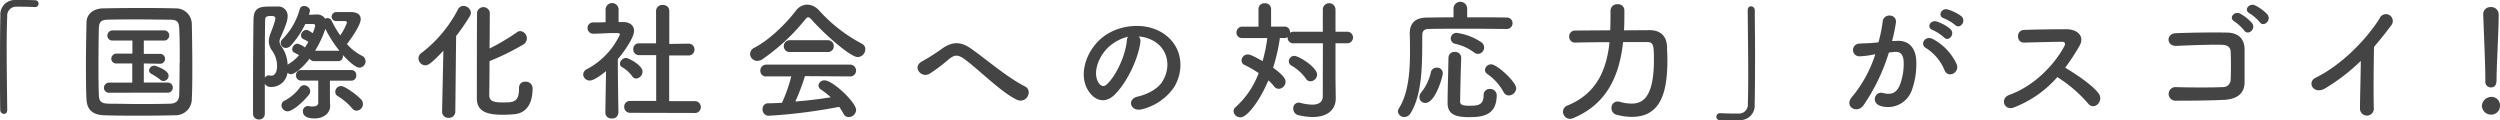 <svg xmlns="http://www.w3.org/2000/svg" width="591.07" height="28.43" viewBox="0 0 591.07 28.43">
  <defs>
    <style>
      .a {
        fill: #444;
        fill-rule: evenodd;
      }
    </style>
  </defs>
  <title>title-s-future-global</title>
  <g>
    <path class="a" d="M1.71,26c0,.66-.38.93-.78.93A.92.92,0,0,1,.06,26C0,23.38,0,20.15,0,16.81c0-4.62,0-9.4.09-13.09A3.4,3.4,0,0,1,3.6,0c.52,0,1,0,1.52,0,1.08,0,2,0,3.16.06a.78.78,0,0,1,.84.81.78.78,0,0,1-.81.8H8.19c-.19,0-1.06-.09-4.28-.09a2.1,2.1,0,0,0-2.2,2.3c-.1,2-.13,4.83-.13,7.87,0,4.84.09,10.26.13,14.23Z"/>
    <path class="a" d="M41.5,27.25c-2.73.07-5.58.1-8.43.1s-5.71,0-8.5-.1-4-1.45-4.12-3.75-.13-5.11-.13-8c0-3.5.07-7.1.13-10.14,0-2,1.55-3.31,3.87-3.38,2.7-.06,5.55-.09,8.47-.09s5.86,0,8.77.09a3.74,3.74,0,0,1,3.79,3.63c.06,3.16.12,6.64.12,10,0,2.76,0,5.42-.12,7.78A3.83,3.83,0,0,1,41.5,27.25Zm1-12.4c0-2.79,0-5.58-.12-8.09-.06-1.77-.68-2.08-2.2-2.11-2.33,0-4.9-.06-7.38-.06s-5,0-7.13.06c-1.77,0-2.27.53-2.3,2.11-.06,2.51-.09,5.27-.09,8s0,5.33.09,7.66c.06,1.76.68,2.07,2.61,2.1,2.14,0,4.4.07,6.76.07s4.8,0,7.31-.07c1.74,0,2.3-.86,2.33-2.2C42.43,20,42.46,17.39,42.46,14.85ZM25.9,21.92a1.18,1.18,0,0,1-1.33-1.15,1.25,1.25,0,0,1,1.33-1.24h5.37V15l-3.66,0h0a1.15,1.15,0,0,1-1.3-1.12,1.24,1.24,0,0,1,1.33-1.21l3.66,0V9.58H26.71a1.18,1.18,0,0,1-1.33-1.15,1.24,1.24,0,0,1,1.33-1.24h12a1.2,1.2,0,1,1,0,2.39H34v3.16l3.75,0a1.17,1.17,0,1,1,0,2.33L34,15v4.52h5.55a1.2,1.2,0,1,1,0,2.39Zm12-3.07a15.15,15.15,0,0,0-2.11-1.39.93.93,0,0,1-.55-.81,1.23,1.23,0,0,1,1.27-1.12c.18,0,3.35,1,3.35,2.36a1.26,1.26,0,0,1-1.18,1.27A1.18,1.18,0,0,1,37.87,18.85Z"/>
    <path class="a" d="M74.21,14.45a1.07,1.07,0,0,1-1-.59c-1.86,2.42-3.72,3.69-4.4,3.69a1.48,1.48,0,0,1-.84-.34,3.84,3.84,0,0,1-3.69,3.35,1.69,1.69,0,0,1-1.67-.75v7.07a1.32,1.32,0,0,1-1.37,1.37,1.35,1.35,0,0,1-1.42-1.37c0-5.64,0-15.87.12-22.38.06-2.83,1.71-2.95,4-2.95.56,0,1.15,0,1.61,0A2.19,2.19,0,0,1,68,3.91c0,.71-.22,1.7-1.55,4.68a3.11,3.11,0,0,0-.37,1.24,2.19,2.19,0,0,0,.53,1.24A7.85,7.85,0,0,1,68,15.29s.1-.07.13-.1a9.78,9.78,0,0,0,2.57-2.14,10.9,10.9,0,0,0-1.08-.59.87.87,0,0,1-.53-.83,1.35,1.35,0,0,1,1.24-1.31,4.82,4.82,0,0,1,1.77.9c.28-.43.55-.86.8-1.3a5.34,5.34,0,0,0-1.14-.65.94.94,0,0,1-.59-.87,1.36,1.36,0,0,1,1.24-1.33c.18,0,.4,0,1.52.77a7.09,7.09,0,0,0,.58-1.76c0-.31-.24-.41-.65-.41s-1.08,0-1.67,0a21.6,21.6,0,0,1-3.44,5.11,1.57,1.57,0,0,1-1.15.56,1.21,1.21,0,0,1-1.24-1.15,1.25,1.25,0,0,1,.4-.9,16.32,16.32,0,0,0,4.13-7.19,1,1,0,0,1,1-.68c.65,0,1.4.46,1.4,1.14l-.25.93c.68,0,1.36-.06,1.77-.06a2.24,2.24,0,0,1,2.07,1,1.19,1.19,0,0,1,.56-.16,1.1,1.1,0,0,1,1,.71,23.31,23.31,0,0,0,2,3.38,11.9,11.9,0,0,0,1.58-3c0-.28-.22-.38-.5-.38l-2,0h0A1.07,1.07,0,0,1,78.4,4a1.13,1.13,0,0,1,1.18-1.15h3.28c1.77,0,2.42.71,2.42,1.68,0,1.61-2.85,5.36-3.25,5.89a11.85,11.85,0,0,0,3.53,2.76,1.42,1.42,0,0,1,.87,1.3A1.52,1.52,0,0,1,85,16c-1.08,0-3.1-2.08-3.93-3v.22A1.09,1.09,0,0,1,80,14.45ZM63.46,17.83a.83.83,0,0,1,.27,0,1.68,1.68,0,0,0,.41.06c.68,0,1.36-.62,1.36-2.26A6.09,6.09,0,0,0,64.35,12a3.93,3.93,0,0,1-.8-2.23,5.54,5.54,0,0,1,.46-2C65.1,5,65.1,4.46,65.1,4.37c0-.56-.5-.59-1.06-.59-1,0-1.36.16-1.36,1.09-.06,3.66-.06,8.59-.06,13.55A1,1,0,0,1,63.46,17.83ZM68,26.32a1.46,1.46,0,0,1-1.45-1.42,1.2,1.2,0,0,1,.71-1.09,10.55,10.55,0,0,0,3.66-3.13,1.19,1.19,0,0,1,1-.53,1.47,1.47,0,0,1,1.42,1.43,1.39,1.39,0,0,1-.31.84C71.49,24.31,69.1,26.32,68,26.32Zm10-7.25v3.07c0,.68,0,1.89.06,2.76v.15c0,1.62-1.43,2.95-3.69,2.95-2.48,0-2.76-1.12-2.76-1.65a1.19,1.19,0,0,1,1.12-1.27,1.34,1.34,0,0,1,.34,0,3,3,0,0,0,.83.1c.65,0,1.31-.19,1.34-.81,0-.43,0-1.33,0-2.32s0-2.14,0-3h-4.1A1.14,1.14,0,0,1,70,17.83a1.15,1.15,0,0,1,1.11-1.27H83.08a1.15,1.15,0,0,1,1.15,1.24,1.15,1.15,0,0,1-1.15,1.27ZM80,12a.72.72,0,0,1,.25,0,28.22,28.22,0,0,1-3.32-5.18A25.29,25.29,0,0,1,74.49,12ZM83.3,25.67a14.32,14.32,0,0,0-3.38-2.91,1.18,1.18,0,0,1-.65-1.06,1.39,1.39,0,0,1,1.36-1.36c.81,0,3.38,1.77,4.68,3.1a1.58,1.58,0,0,1-1,2.73A1.3,1.3,0,0,1,83.3,25.67Z"/>
    <path class="a" d="M104.52,26.35,104.83,12c-3,3.16-3.66,3.44-4.28,3.44a1.67,1.67,0,0,1-1.61-1.64,1.52,1.52,0,0,1,.65-1.24,30.55,30.55,0,0,0,8.68-10.33,1.44,1.44,0,0,1,1.3-.83A1.79,1.79,0,0,1,111.34,3a1.53,1.53,0,0,1-.25.8,48.61,48.61,0,0,1-3.25,4.72l-.19,17.79a1.5,1.5,0,0,1-1.58,1.56,1.47,1.47,0,0,1-1.55-1.52Zm18.2-5.61a1.35,1.35,0,0,1,1.46-1.42,1.57,1.57,0,0,1,1.74,1.58c0,3.32-1.25,5.7-4.1,6.08a29.12,29.12,0,0,1-2.94.15c-3.41,0-6.14-.59-6.14-3.84,0-1.28,0-19.51.06-20.44a1.54,1.54,0,0,1,3,.06c0,.62,0,4.44-.06,8.56a51.59,51.59,0,0,0,6.48-3.84,1.26,1.26,0,0,1,.77-.28,1.73,1.73,0,0,1,1.58,1.73,1.7,1.7,0,0,1-.83,1.43,59.14,59.14,0,0,1-8,3.94c0,4-.07,7.6-.07,8.15.07,1.4,1.27,1.62,3.26,1.62,2.48,0,3.78-.07,3.78-3.29v-.19Z"/>
    <path class="a" d="M146.16,26.76A1.33,1.33,0,0,1,144.67,28a1.39,1.39,0,0,1-1.55-1.27v0l.16-9.92c-1.09.93-2.91,2.23-3.81,2.23a1.53,1.53,0,0,1-1.59-1.43,1.49,1.49,0,0,1,.9-1.27,17.72,17.72,0,0,0,7.79-8.19c0-.31-.47-.34-.69-.34h-.55c-1.77,0-3.1.13-5,.16h0a1.34,1.34,0,0,1-1.42-1.33,1.31,1.31,0,0,1,1.39-1.34c1,0,1.92,0,2.88-.06l0-3.1a1.54,1.54,0,0,1,3.07,0V5.21h1c1.79,0,2.66.9,2.66,2.08,0,1.61-2.35,4.93-3.84,6.69,0,4.81.15,12.75.15,12.75ZM149.45,18a7.49,7.49,0,0,0-2.39-2.13.9.9,0,0,1-.49-.78A1.51,1.51,0,0,1,148,13.7c.59,0,3.91,1.71,3.91,3.23a1.65,1.65,0,0,1-1.52,1.64A1.13,1.13,0,0,1,149.45,18ZM149,26.67a1.36,1.36,0,0,1-1.42-1.4,1.34,1.34,0,0,1,1.42-1.4l6.14,0,0-10.83-4,0a1.36,1.36,0,0,1-1.42-1.4,1.33,1.33,0,0,1,1.39-1.4h0l4,0V2.6a1.44,1.44,0,0,1,1.58-1.42,1.42,1.42,0,0,1,1.55,1.42l0,7.79,4.5-.07h0a1.38,1.38,0,0,1,1.46,1.4,1.4,1.4,0,0,1-1.49,1.4l-4.5,0V23.91l6,0a1.4,1.4,0,0,1,1.49,1.4,1.38,1.38,0,0,1-1.49,1.4Z"/>
    <path class="a" d="M191.89,4.65c-.34-.37-.59-.56-.81-.56s-.43.19-.74.56a47.84,47.84,0,0,1-10,9.3,2.32,2.32,0,0,1-1.3.44,1.69,1.69,0,0,1-1.7-1.65,1.69,1.69,0,0,1,1-1.45c3.59-1.86,7.44-5.65,9.8-8.72a3.44,3.44,0,0,1,2.69-1.48,4,4,0,0,1,2.92,1.48,36.45,36.45,0,0,0,10,7.75,1.47,1.47,0,0,1,.84,1.34,1.87,1.87,0,0,1-1.83,1.83C201.16,13.49,195.33,8.5,191.89,4.65ZM190.31,18a51,51,0,0,1-2.27,6c2.85-.22,5.68-.56,8.37-1a21.22,21.22,0,0,0-2.26-1.8,1.25,1.25,0,0,1-.65-1.05A1.41,1.41,0,0,1,195,19c1.83,0,7.41,5.17,7.41,7a1.77,1.77,0,0,1-1.74,1.68,1.4,1.4,0,0,1-1.27-.84,13.36,13.36,0,0,0-1-1.58,127.11,127.11,0,0,1-16.69,2.11,1.46,1.46,0,0,1-1.42-1.55,1.3,1.3,0,0,1,1.27-1.4c1.08,0,2.2-.06,3.32-.12a36.4,36.4,0,0,0,2.2-6.23l-5.86,0a1.32,1.32,0,0,1-1.46-1.34,1.41,1.41,0,0,1,1.46-1.45h19.69a1.4,1.4,0,0,1,1.49,1.42,1.38,1.38,0,0,1-1.49,1.37Zm-3.54-5.7a1.37,1.37,0,0,1-1.46-1.4,1.38,1.38,0,0,1,1.46-1.39h8.9a1.38,1.38,0,0,1,1.46,1.39,1.37,1.37,0,0,1-1.46,1.4Z"/>
    <path class="a" d="M228.06,14c-1.55-1.14-2.35-1.08-3.66-.06a40.52,40.52,0,0,1-4.58,3.47c-2,1.21-4.28-1.61-1.8-2.91.77-.4,3.13-1.83,4.71-3,2.7-1.92,4.77-1.51,7,.1,4,2.85,8.28,6.6,12.59,8.83,2,1,.37,4.28-2,3.1C236.56,21.7,231.66,16.65,228.06,14Z"/>
    <path class="a" d="M269.61,10c-.49,3.93-3.28,9.79-6.26,12.55-2.39,2.2-5,1-6.36-1.67-2-3.85.13-9.61,4.28-12.5,3.82-2.63,9.49-3.07,13.4-.71,4.8,2.88,5.58,8.59,2.88,13A13,13,0,0,1,270,25.83c-2.72.71-3.69-2.42-1-3,2.36-.53,4.75-1.86,5.77-3.47,2.2-3.48,1.36-7.54-1.71-9.49a8,8,0,0,0-3.84-1.24A1.54,1.54,0,0,1,269.61,10Zm-6.88.58c-2.88,2.24-4.43,6.36-3.13,8.75.46.9,1.27,1.36,2,.68,2.33-2.05,4.5-7,4.81-10.33a2.13,2.13,0,0,1,.28-1A10.25,10.25,0,0,0,262.73,10.6Z"/>
    <path class="a" d="M312.77,10.23h-6.88a1.3,1.3,0,0,1-1.46-1.33V8.77a1.28,1.28,0,0,1-.72.22H302.6A42.53,42.53,0,0,1,301,16c2.82,2.05,2.94,2.88,2.94,3.35A1.68,1.68,0,0,1,302.35,21a1.44,1.44,0,0,1-1.15-.62A10.67,10.67,0,0,0,299.87,19c-1.89,4.58-4.93,8.74-6.6,8.74a1.58,1.58,0,0,1-1.62-1.46,1.34,1.34,0,0,1,.53-1,20.24,20.24,0,0,0,5.4-8,25.46,25.46,0,0,0-3.26-1.89,1.16,1.16,0,0,1-.78-1.09A1.47,1.47,0,0,1,295,12.87c.25,0,.75,0,3.51,1.58A34.12,34.12,0,0,0,299.62,9H293.7a1.26,1.26,0,0,1-1.36-1.3,1.34,1.34,0,0,1,1.36-1.4h3.84l0-4.21A1.36,1.36,0,0,1,299,.77a1.38,1.38,0,0,1,1.52,1.31l0,4.21h3.22A1.27,1.27,0,0,1,305,7.63v.12a1.52,1.52,0,0,1,.87-.25h6.88V2.26a1.49,1.49,0,0,1,3,0V7.5h2.66a1.37,1.37,0,1,1,0,2.73h-2.66v8.53l.06,4.46v.07c0,2.44-1.71,4.37-5.46,4.37a15,15,0,0,1-3.29-.41,1.58,1.58,0,0,1-1.3-1.58A1.33,1.33,0,0,1,307,24.25a2.25,2.25,0,0,1,.41.06,11.88,11.88,0,0,0,2.82.43c1.64,0,2.51-.65,2.51-2Zm-4,8.37a11.36,11.36,0,0,0-3.38-3.07,1.2,1.2,0,0,1-.68-1.08A1.31,1.31,0,0,1,306,13.21c1.09,0,5.4,2.7,5.4,4.43a1.63,1.63,0,0,1-1.59,1.58A1.33,1.33,0,0,1,308.74,18.6Z"/>
    <path class="a" d="M356.15,6.85c-1.68,0-4.9-.06-8.25-.06-4.06,0-8.28,0-10.14.06-1.08,0-1.49.56-1.49,1.43-.06,5.67.25,13.64-2.79,18.51a1.7,1.7,0,0,1-1.45.87,1.45,1.45,0,0,1-1.52-1.31,1.36,1.36,0,0,1,.18-.65c2.3-3.56,2.67-8.74,2.67-13.39,0-1.49,0-2.91-.06-4.22V8c0-2.51,1.21-3.78,4-3.85,1.58,0,3.87-.06,6.35-.06V1.92a1.62,1.62,0,0,1,3.23,0V4.09c3.72,0,7.35,0,9.27.06a1.33,1.33,0,0,1,1.46,1.34,1.36,1.36,0,0,1-1.46,1.36ZM335.59,22.91a1.63,1.63,0,0,1,.44-1.08A11.67,11.67,0,0,0,338.32,17a1.35,1.35,0,0,1,1.39-1,1.3,1.3,0,0,1,1.4,1.33c0,.84-1.77,7-4.09,7A1.36,1.36,0,0,1,335.59,22.91Zm11.66,4.78c-3.41,0-5-.81-5-3.38s.15-7,.21-10.7a1.36,1.36,0,0,1,1.49-1.33,1.4,1.4,0,0,1,1.52,1.3v.06c-.12,3.66-.22,7.66-.25,10.36,0,.74.5,1,2.24,1,2,0,3.31-.18,3.31-2.51a1.39,1.39,0,0,1,1.46-1.46,1.53,1.53,0,0,1,1.64,1.43C353.85,27.47,350.26,27.69,347.25,27.69Zm1.24-15.32a12,12,0,0,0-4.37-2A1.28,1.28,0,0,1,343,9.08a1.33,1.33,0,0,1,1.43-1.3,13.73,13.73,0,0,1,5.89,2.27,1.51,1.51,0,0,1-.9,2.69A1.44,1.44,0,0,1,348.49,12.37Zm8.25,10.2a1.4,1.4,0,0,1-1.27-.84,12.41,12.41,0,0,0-3.79-4.21,1.22,1.22,0,0,1-.59-1,1.45,1.45,0,0,1,1.49-1.31c1.34,0,5.89,4.13,5.89,5.68A1.81,1.81,0,0,1,356.74,22.57Z"/>
    <path class="a" d="M390,7.13c2.3,0,4,1.12,4.13,3.85,0,.8.09,1.89.09,3.1,0,7.47-1.39,13.55-8.43,13.55a14,14,0,0,1-3.6-.5A1.6,1.6,0,0,1,381,25.55,1.46,1.46,0,0,1,382.41,24a1.72,1.72,0,0,1,.53.06,10.31,10.31,0,0,0,2.79.43c2.29,0,5.3-.93,5.3-10.29,0-3.32-.06-4.25-1.55-4.25-.56,0-1.4,0-2.39,0s-2.14,0-3.35,0c-.83,7.66-3.63,14.61-11.84,18a2.23,2.23,0,0,1-.75.15,1.68,1.68,0,0,1-1.61-1.7,1.52,1.52,0,0,1,1-1.43c7-2.82,9.31-8.53,10-15-4.19,0-8.13.1-8.13.1h0A1.36,1.36,0,0,1,371,8.65a1.36,1.36,0,0,1,1.39-1.43l8.31-.06c.07-1.52.07-3.1.07-4.65v0A1.55,1.55,0,0,1,382.47,1a1.46,1.46,0,0,1,1.58,1.46c0,1.58,0,3.13-.09,4.71Z"/>
    <path class="a" d="M413.21,2.42c0-.65.37-.93.77-.93a.91.91,0,0,1,.9.9c0,2.66.06,5.89.06,9.24,0,4.62,0,9.39-.09,13.08a3.42,3.42,0,0,1-3.53,3.69c-.75,0-1.4,0-2.05,0-.87,0-1.71,0-2.64,0a.78.78,0,0,1-.83-.8.83.83,0,0,1,.83-.84h.13c.18,0,1.05.09,4.28.09a2.1,2.1,0,0,0,2.2-2.29c.06-1.86.09-4.34.09-7,0-5.06-.09-10.88-.12-15.07Z"/>
    <path class="a" d="M448.35,9.67c2.61-.21,4.59,1.31,4.71,4.78A18.2,18.2,0,0,1,452,21.36a6,6,0,0,1-7.29,3.72c-2.45-.71-1.45-3.56.44-3.1s3.07.16,3.94-1.67a13.91,13.91,0,0,0,1-5.37c0-1.89-.65-2.79-2.08-2.66-.46,0-.93.09-1.43.15a45.33,45.33,0,0,1-6,12.47c-1.49,2.11-4.71.31-2.7-2a29.91,29.91,0,0,0,5.49-10.07l-.37.06a20.78,20.78,0,0,1-3.35.43,1.49,1.49,0,1,1-.09-3c1-.1,1.92-.07,3-.16l1.56-.15a34.22,34.22,0,0,0,1-4.93c.21-2,3.38-1.83,3.13.25a43.33,43.33,0,0,1-.9,4.37Zm11.41,7a11.09,11.09,0,0,0-4.43-5.33c-1.52-.84-.16-3.17,1.77-2.05a12.82,12.82,0,0,1,5.51,5.89C463.39,17.21,460.6,18.57,459.76,16.65ZM456.94,7.1c-1.61-.59-.5-2.51,1-2a10,10,0,0,1,3.16,1.74c1.28,1.21-.4,3.16-1.48,2A10.78,10.78,0,0,0,456.94,7.1Zm2.67-2.76c-1.61-.53-.62-2.51.87-2.11a10.39,10.39,0,0,1,3.25,1.61C465,5,463.39,7,462.27,5.92A10.94,10.94,0,0,0,459.61,4.34Z"/>
    <path class="a" d="M476.09,25.42c-2.26.84-3.32-2.2-1-3,5.64-2,10.54-6.92,13-11.54.28-.52.15-1-.53-1-1.95,0-6.23.12-9,.19-1.86.06-2-2.92,0-3,2.26-.09,6.82-.16,9.95-.16,2.79,0,4.38,1.77,3.17,3.88A48.73,48.73,0,0,1,488.27,16c2.58,1.55,6.52,4.16,7.94,6.14,1.24,1.74-1.08,4.15-2.54,2.32a32.18,32.18,0,0,0-7.26-6.23A26.06,26.06,0,0,1,476.09,25.42Z"/>
    <path class="a" d="M525.93,23.6c-3.28.18-8.4.21-11.59.21a1.61,1.61,0,1,1,0-3.22c3.31.12,9,.12,11.25,0a1.77,1.77,0,0,0,1.8-1.74c.09-1.86.09-5,0-6.63,0-1-.77-1.59-1.95-1.62-2.73-.09-7.63.1-10.85.25-2.42.12-2.55-2.91-.16-3,3.41-.15,9-.21,12.09-.15s4.16,1.89,4.16,4c0,1.89,0,5.18,0,7.93C530.58,22.54,528.29,23.47,525.93,23.6Zm4.65-16.41a11,11,0,0,0-2.29-2.11c-1.49-.83,0-2.57,1.33-1.86a10,10,0,0,1,2.82,2.24C533.5,6.88,531.45,8.53,530.58,7.19Zm1.31-4c-1.52-.8-.13-2.57,1.27-1.92a10,10,0,0,1,2.91,2.14c1.09,1.39-.9,3.13-1.8,1.83A10.66,10.66,0,0,0,531.89,3.16Z"/>
    <path class="a" d="M549.82,20.84c-2.85,1.73-4.47-1.43-2.36-2.45,5.71-2.79,11.63-8.5,15.13-14A1.62,1.62,0,1,1,565.35,6c-1.39,1.86-2.72,3.53-4.06,5.08-.09,3.16-.15,11.29-.06,14.39a1.64,1.64,0,1,1-3.26.09c0-2.48.16-7.53.19-11.16A45.69,45.69,0,0,1,549.82,20.84Z"/>
    <path class="a" d="M588.93,27.1a2.15,2.15,0,0,1-2.14-2.05,2.24,2.24,0,0,1,2.14-2.14,2,2,0,0,1,2.14,2.14A2.06,2.06,0,0,1,588.93,27.1Zm-1.33-7.88v-.65c0-3-.31-10.23-.5-15.1V3.38a1.68,1.68,0,0,1,1.8-1.71,1.75,1.75,0,0,1,1.86,1.8c0,3.66-.5,12.19-.5,15.2,0,.74,0,2-1.36,2a1.33,1.33,0,0,1-1.3-1.46Z"/>
  </g>
</svg>
